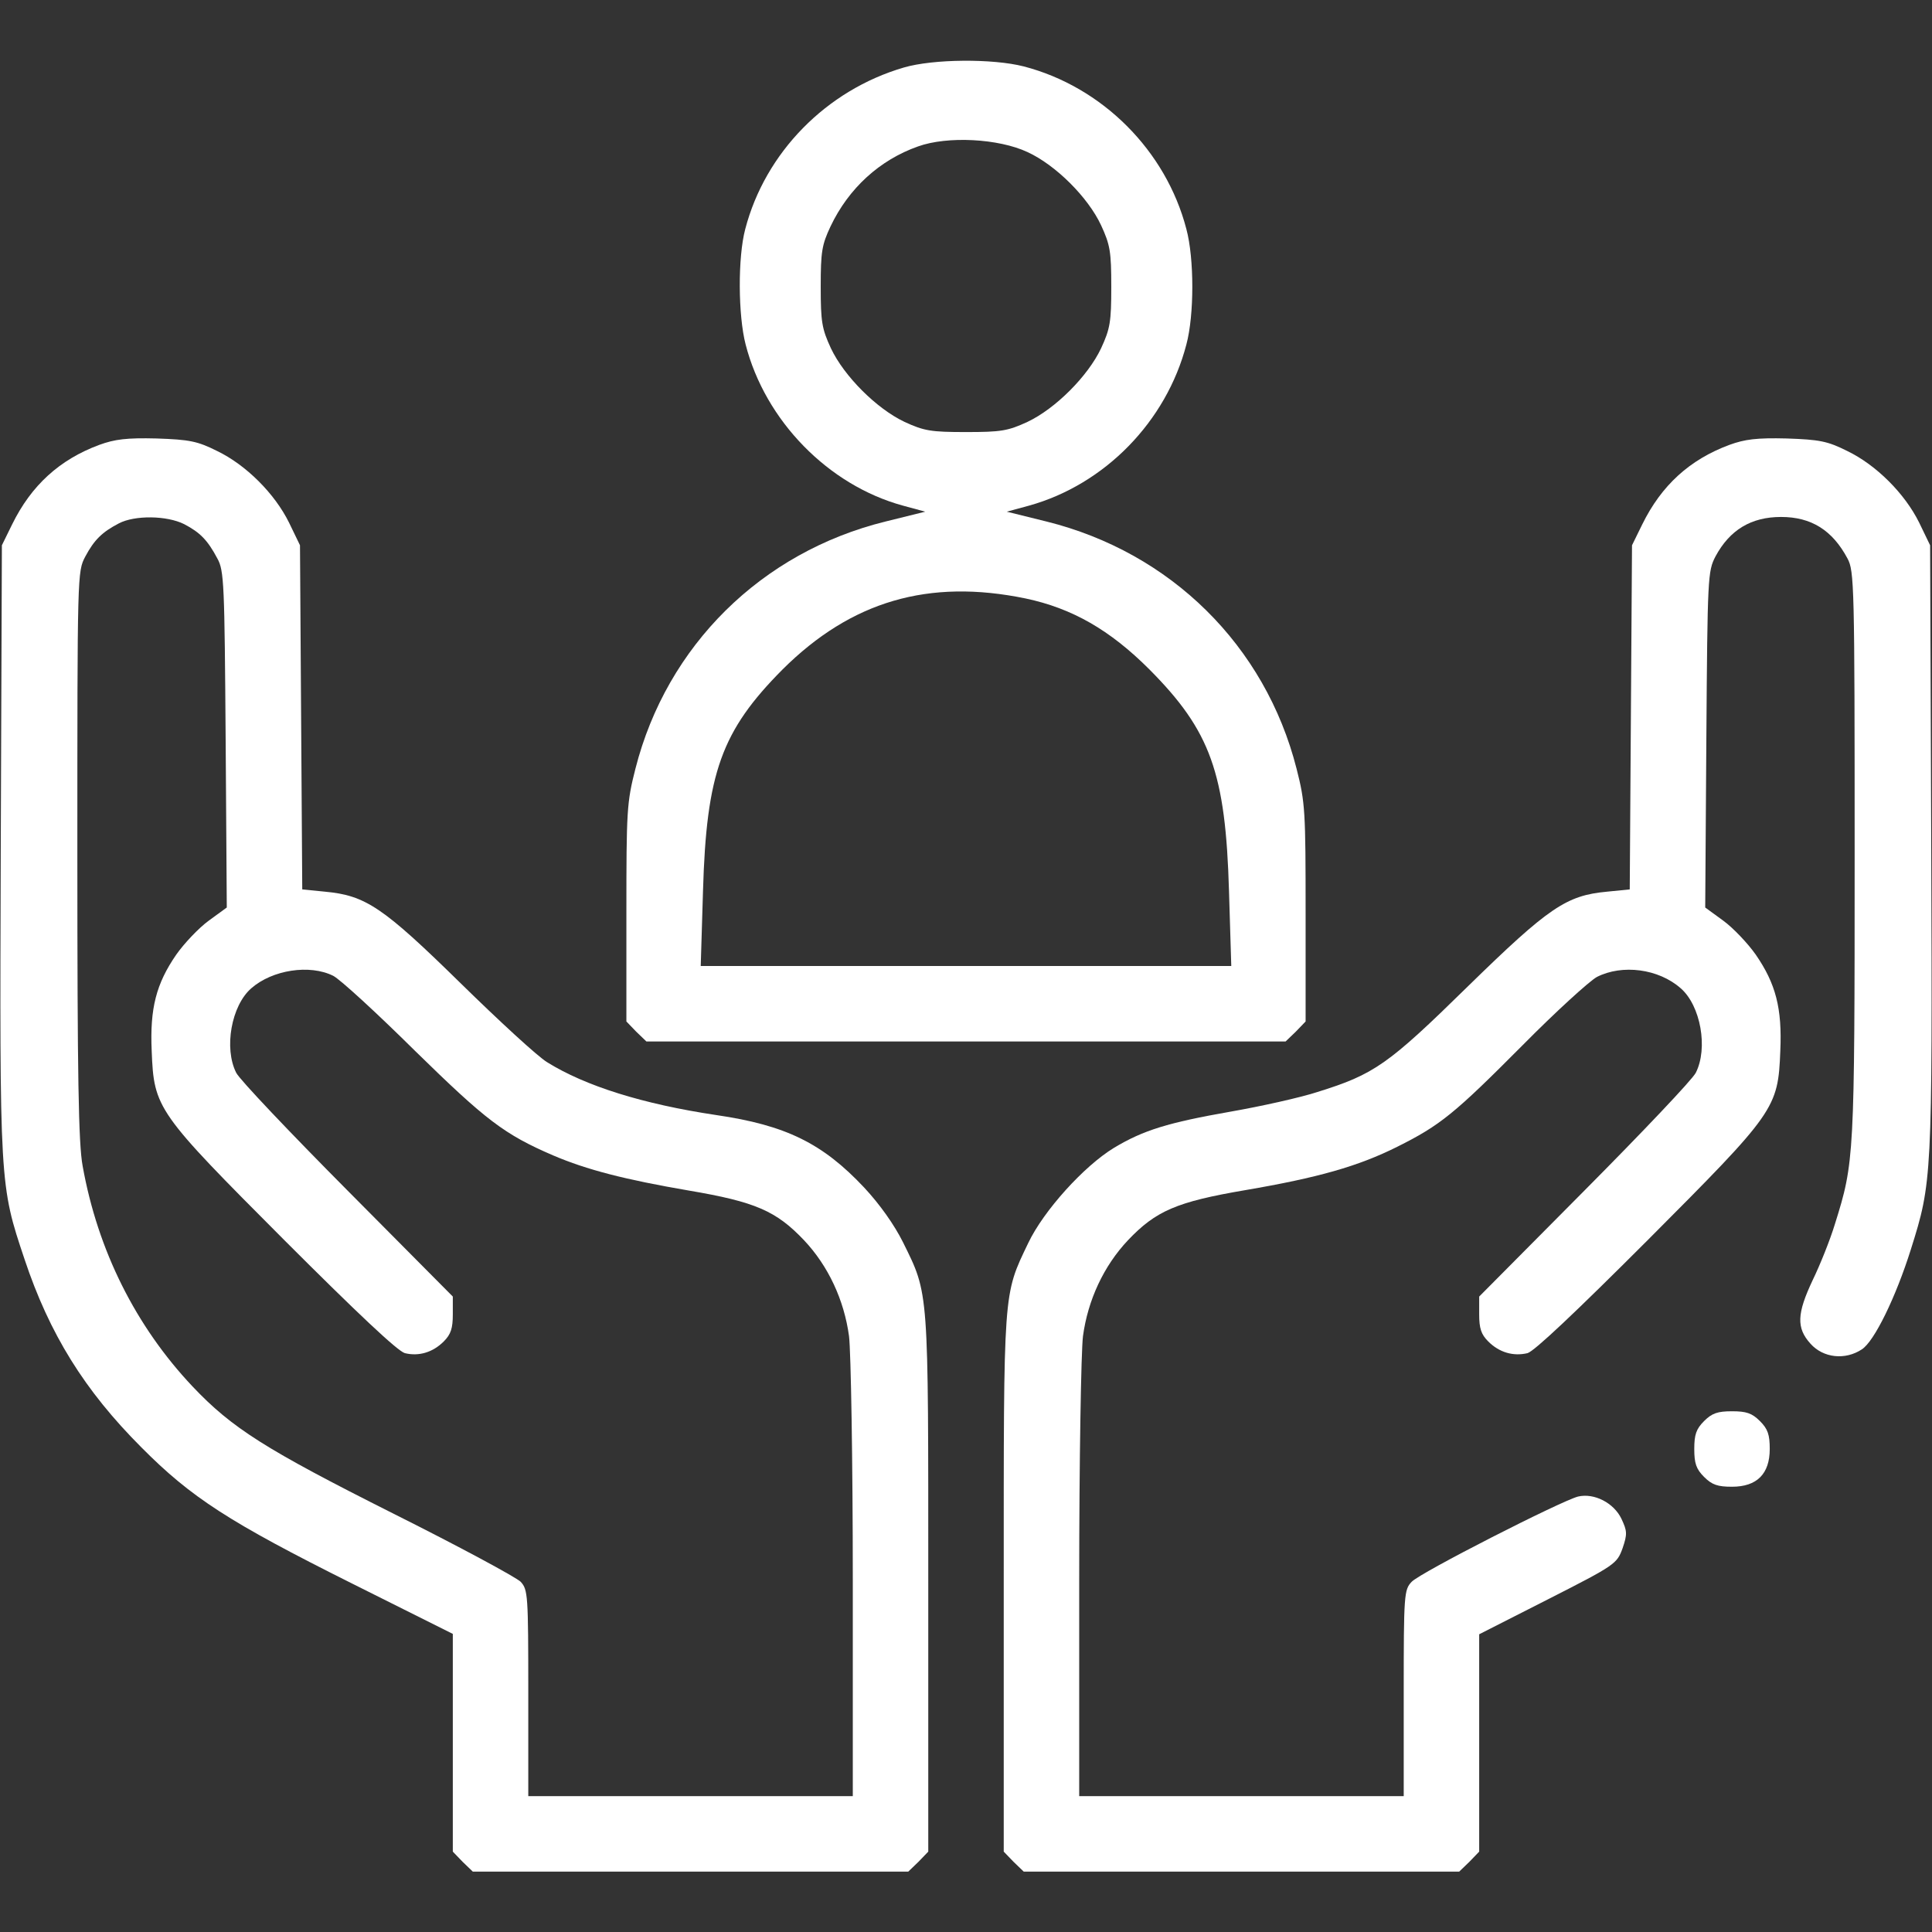 <?xml version="1.0" encoding="UTF-8"?> <!-- Generator: Adobe Illustrator 27.8.1, SVG Export Plug-In . SVG Version: 6.00 Build 0) --> <svg xmlns="http://www.w3.org/2000/svg" xmlns:xlink="http://www.w3.org/1999/xlink" id="Слой_1" x="0px" y="0px" viewBox="0 0 512 512" style="enable-background:new 0 0 512 512;" xml:space="preserve"><rect x="0" y="0" width="512" height="512" fill="#333333" stroke="none"/> <style type="text/css"> .st0{fill:#FFFFFF;} </style> <g transform="translate(0,512) scale(0.1,-0.1)"> <path class="st0" d="M2395,4941c-205-60-367-225-420-428c-20-75-19-229,1-306c52-202,219-373,417-427l59-16l-105-26 c-329-81-580-329-663-655c-23-90-24-111-24-383v-287l26-27l27-26h847h847l27,26l26,27v287c0,271-1,293-24,383 c-83,326-333,573-663,655l-105,26l59,16c201,56,364,223,417,427c21,78,21,228,0,306c-54,208-223,377-431,431 C2631,4965,2473,4964,2395,4941z M2723,4717c74-34,160-119,195-194c24-52,27-70,27-163s-3-111-27-163c-35-74-121-160-195-195 c-52-24-70-27-163-27s-111,3-163,27c-74,35-160,121-195,195c-24,52-27,70-27,163s3,111,26,160c48,101,130,176,232,212 C2511,4760,2646,4753,2723,4717z M2718,3534c123-26,223-83,328-188c162-163,202-274,211-588l6-198h-703h-703l6,198 c9,314,49,425,211,588C2256,3527,2461,3587,2718,3534z"></path> <path class="st0" d="M263,3941c-105-39-180-107-231-211l-27-55l-3-804c-3-893-3-891,63-1088c66-198,159-348,310-499 c132-133,233-198,557-360l268-134V501V213l26-27l27-26h577h577l27,26l26,27v709c0,788,2,766-67,906c-23,46-61,100-103,145 c-110,117-207,165-392,192c-194,29-347,77-448,140c-25,15-128,110-230,210c-205,201-251,232-359,242l-60,6l-3,456l-3,456l-29,60 c-38,77-114,153-191,190c-52,26-73,30-160,33C336,3960,304,3956,263,3941z M488,3731c42-22,62-42,88-91c18-32,19-68,22-480l3-445 l-48-35c-26-19-65-60-86-90c-53-77-70-142-65-255c6-153,13-162,352-502c192-192,300-294,319-299c37-9,74,2,103,31 c19,19,24,35,24,72v47l-279,281c-153,154-286,294-295,312c-33,65-13,178,40,224c56,49,155,64,217,33c18-9,115-98,217-199 c188-184,236-221,366-277c89-38,190-64,359-93c177-30,232-54,306-132c64-68,106-158,119-254c5-40,10-332,10-646V360h-430h-430v273 c0,261-1,274-20,295c-12,12-164,94-340,182c-336,169-425,225-530,336c-150,159-251,360-291,584c-11,59-14,235-14,825 c0,748,0,750,21,790c24,45,45,65,89,88C357,3755,442,3754,488,3731z"></path> <path class="st0" d="M4583,3941c-105-39-180-107-231-211l-27-55l-3-456l-3-456l-60-6c-108-10-154-41-369-251 c-212-208-248-233-399-280c-46-15-150-38-230-52c-165-29-231-49-309-96c-79-48-186-166-227-252c-67-140-65-118-65-904V213l26-27 l27-26h577h577l27,26l26,27v288v288l183,93c179,91,182,94,197,135c13,38,12,46-3,78c-20,42-72,69-115,59c-46-12-419-202-441-226 c-20-21-21-33-21-295V360h-430h-430v573c0,314,5,606,10,646c13,96,55,186,119,254c74,78,129,102,311,133c193,33,299,63,403,115 c114,57,151,87,332,269c88,89,177,170,197,181c67,34,163,22,222-30c53-46,73-159,40-224c-9-18-142-158-295-312l-279-281v-47 c0-37,5-53,24-72c29-29,66-40,104-31c18,5,126,107,318,299c339,340,346,349,352,502c5,113-12,178-65,255c-21,30-60,71-86,90l-48,35 l3,445c3,433,4,446,24,485c38,71,95,105,174,105c80,0,136-35,176-110c18-33,19-71,19-785c0-803-1-815-52-978c-13-43-40-110-59-149 c-42-89-44-127-6-169c34-38,92-44,136-15c33,21,90,138,130,265c56,178,57,187,54,1062l-3,804l-29,60c-38,77-114,153-191,190 c-52,26-73,30-160,33C4656,3960,4624,3956,4583,3941z"></path> <path class="st0" d="M4516,1354c-21-21-26-36-26-74s5-53,26-74s36-26,74-26c66,0,100,34,100,100c0,38-5,53-26,74s-36,26-74,26 S4537,1375,4516,1354z"></path> </g> </svg> 